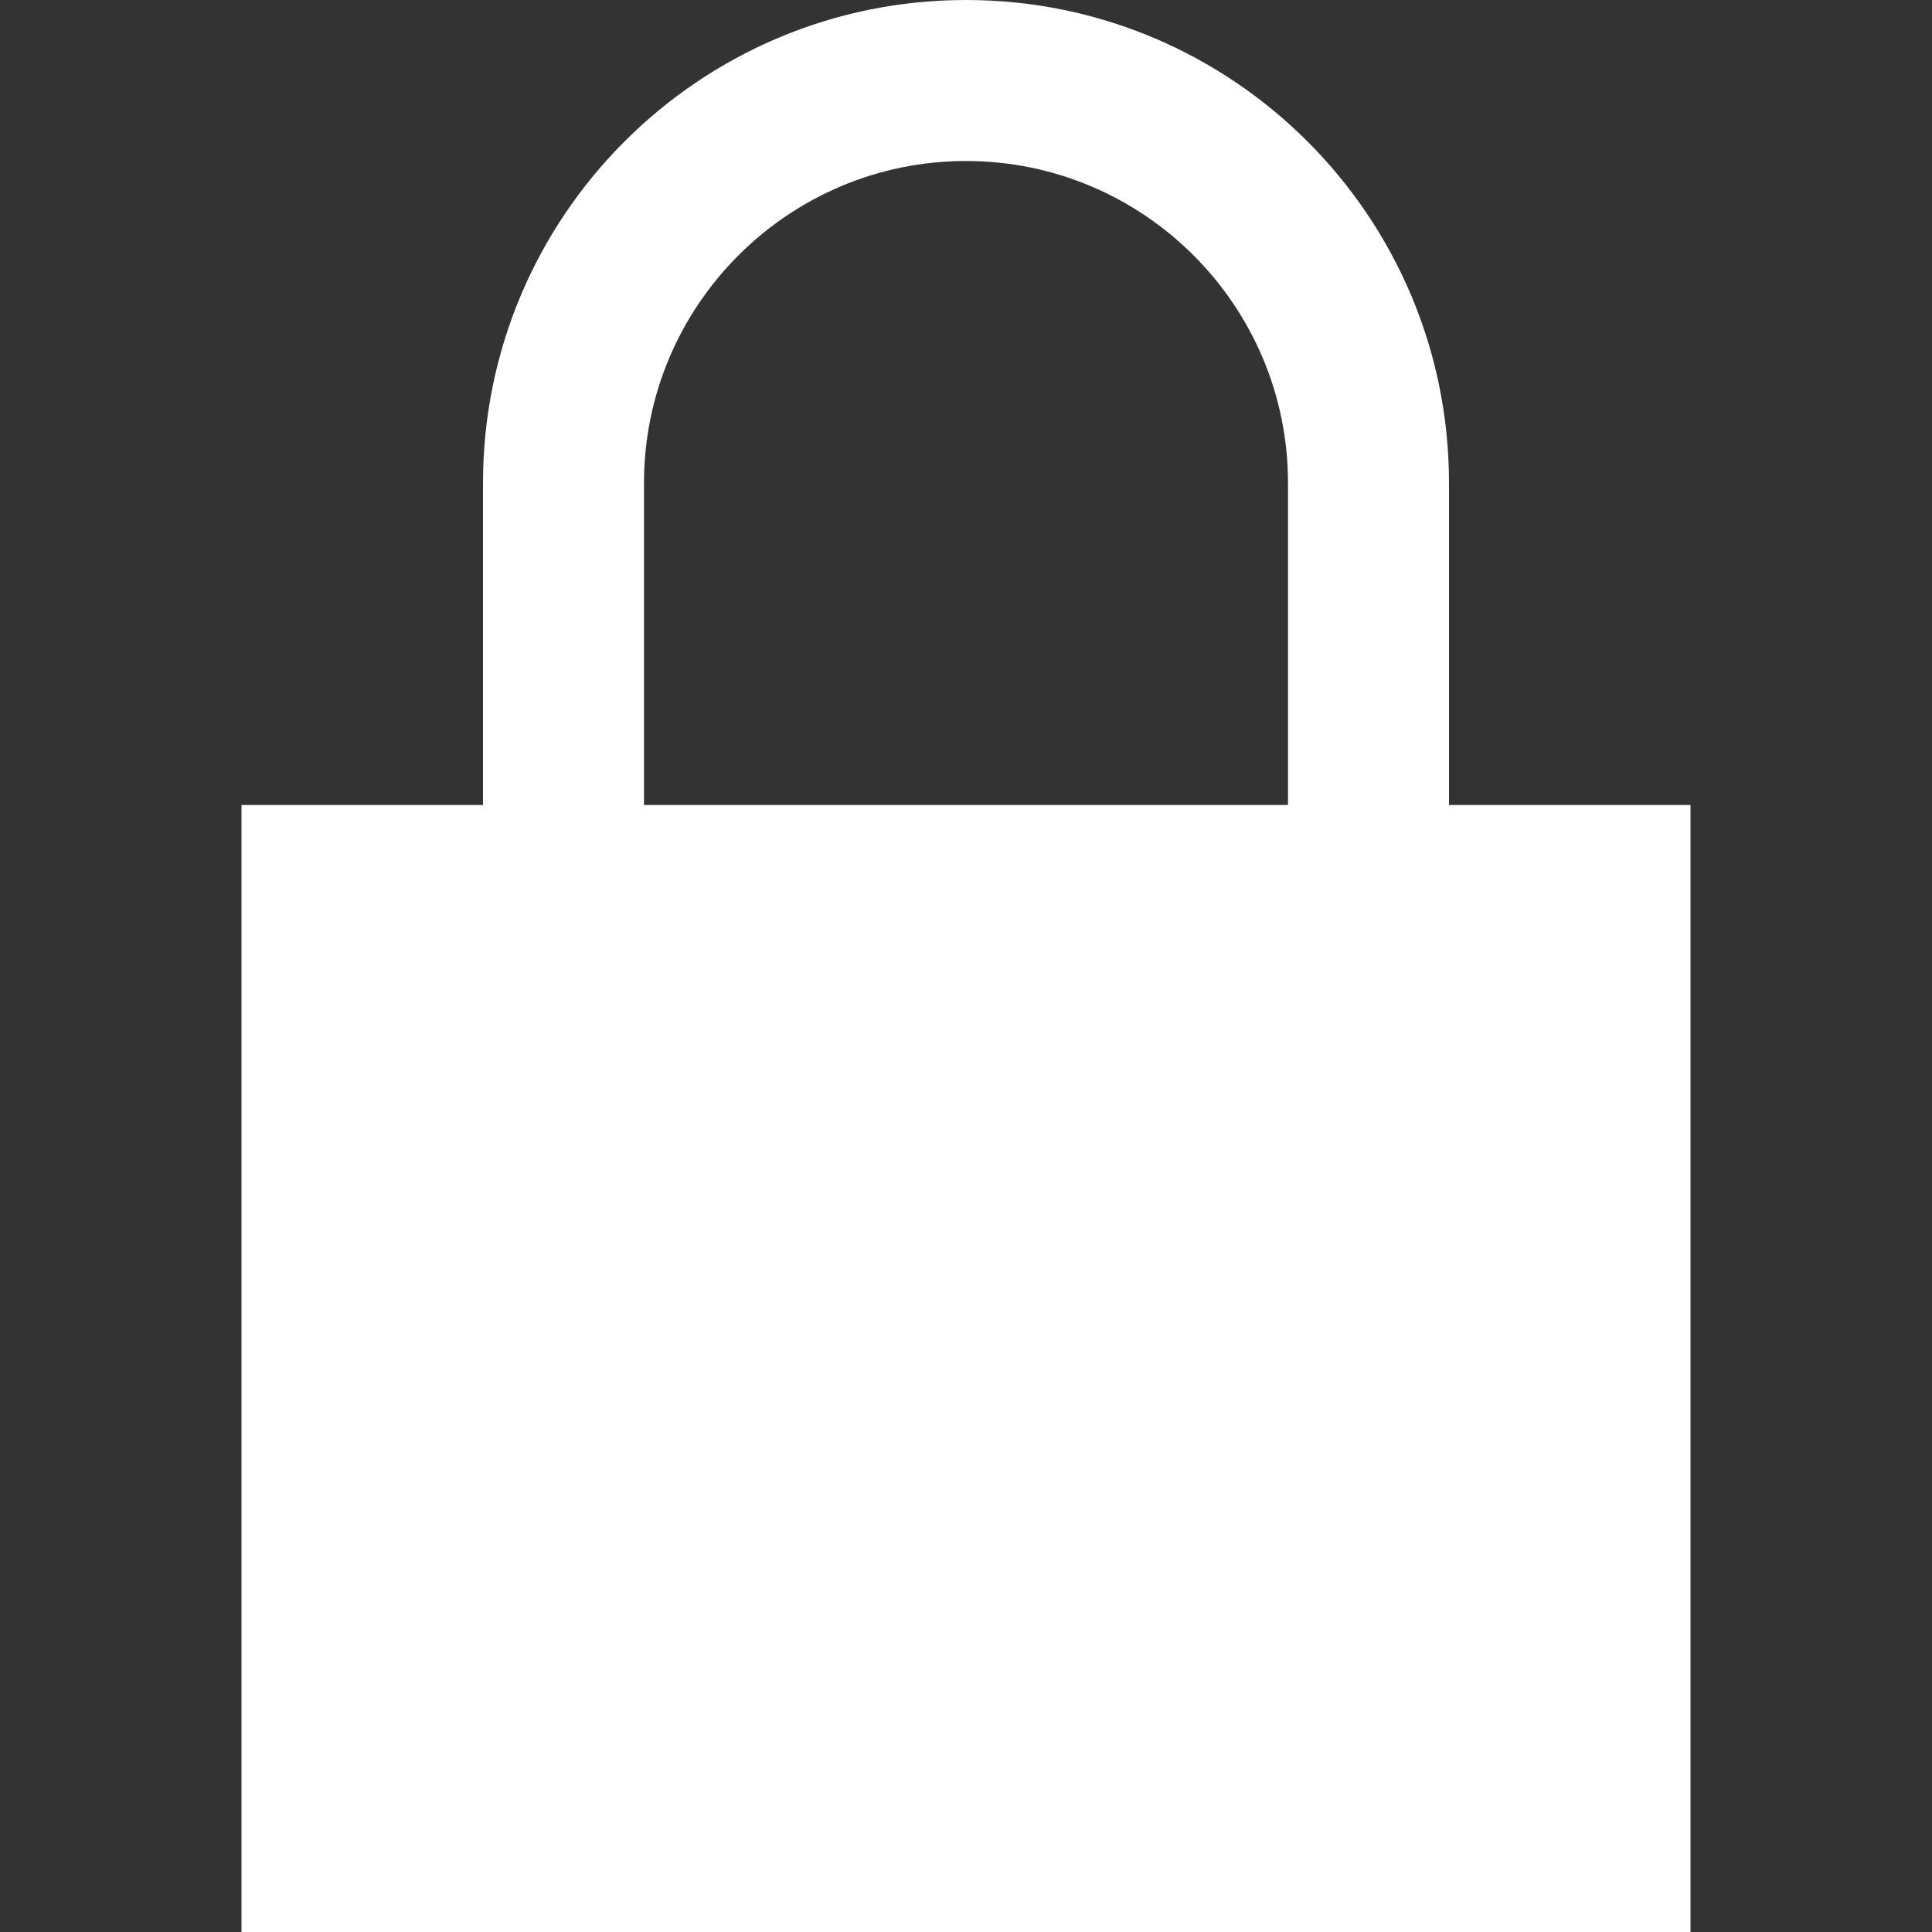 <svg width="24" height="24" viewBox="0 0 24 24" fill="none" xmlns="http://www.w3.org/2000/svg">
<rect x="0" y="0" width="24" height="24" fill="#333333" stroke="none"/>
<path fill-rule="evenodd" clip-rule="evenodd" d="M18 6V10H21V24H3V10H6V6C6 2.687 8.687 0 12 0C15.313 0 18 2.687 18 6ZM8 6V10H16V6C16 3.794 14.206 2 12 2C9.794 2 8 3.794 8 6Z" fill="white"/>
</svg>
